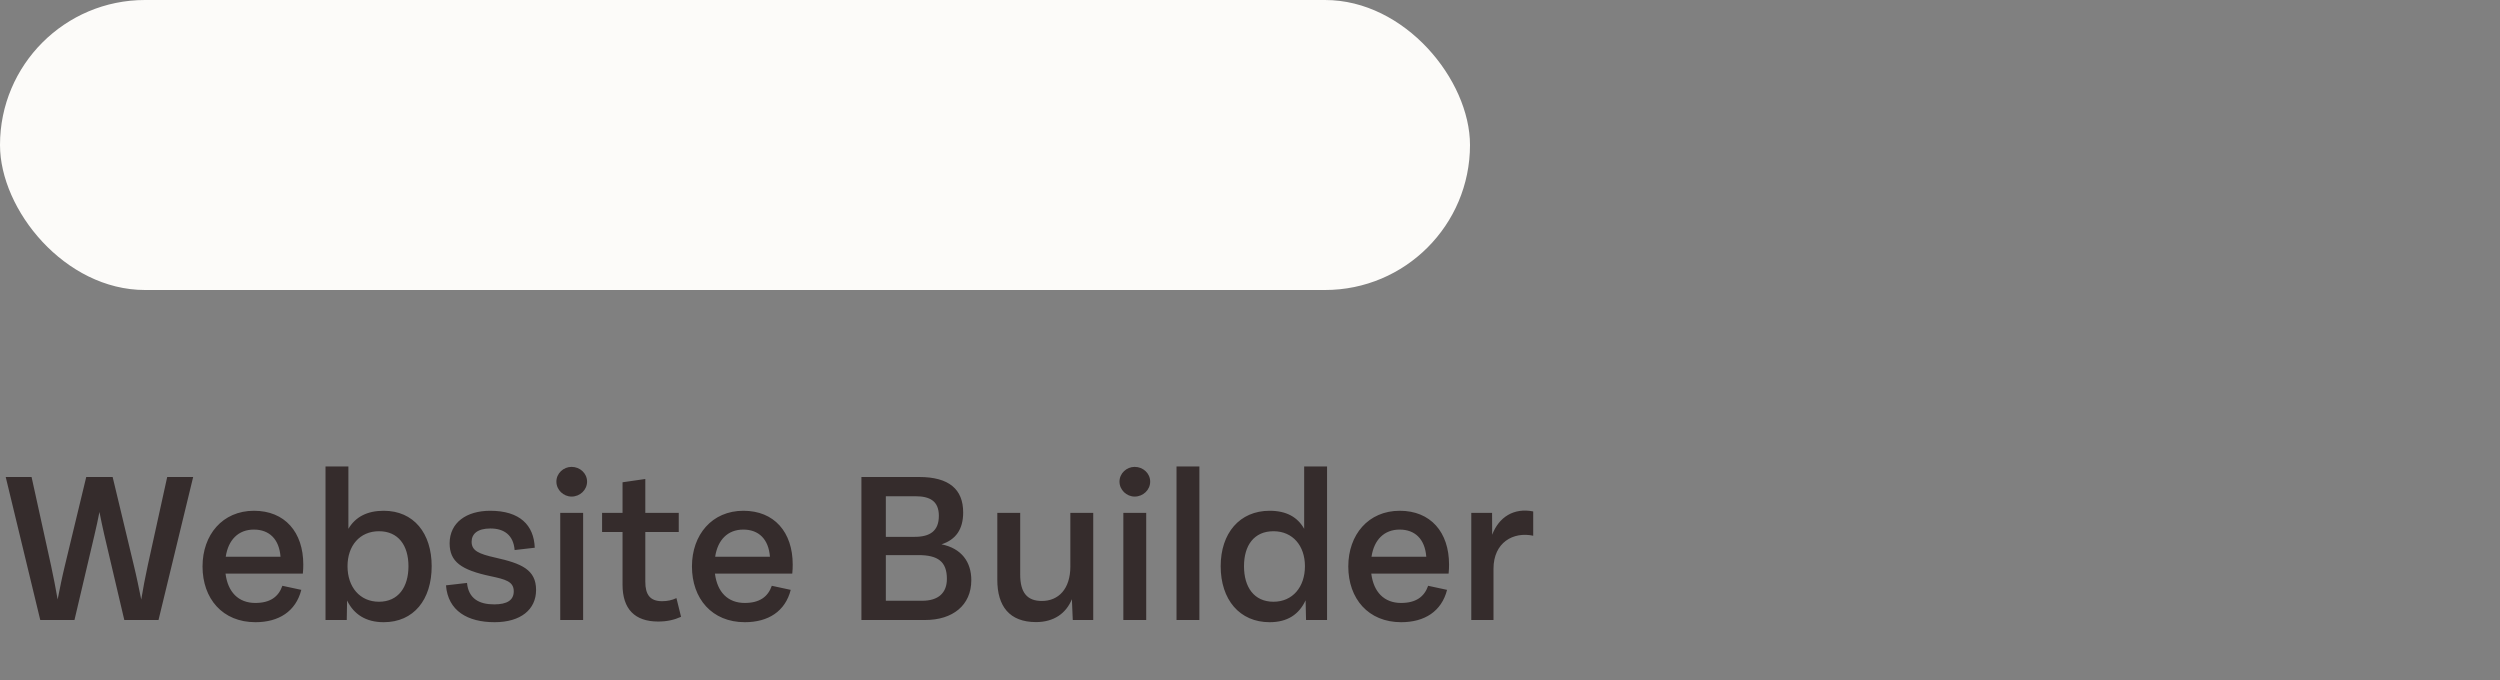 <?xml version="1.0" encoding="UTF-8"?> <svg xmlns="http://www.w3.org/2000/svg" width="250" height="68" viewBox="0 0 250 68" fill="none"><rect x="0" y="0" width="250" height="68" fill="#808080" stroke="none"/><path d="M14.773 56.555L16.72 47.7H19.316L15.851 62H12.43L10.417 53.431C10.241 52.661 10.087 51.924 9.944 51.198C9.801 51.924 9.647 52.661 9.46 53.442L7.447 62H4.026L0.572 47.7H3.157L5.104 56.555C5.357 57.721 5.566 58.821 5.764 59.943C5.995 58.777 6.215 57.677 6.49 56.555L8.624 47.7H11.264L13.387 56.555C13.662 57.677 13.882 58.777 14.124 59.954C14.311 58.821 14.52 57.721 14.773 56.555ZM30.329 56.456C30.329 56.742 30.318 57.028 30.285 57.358H22.552C22.783 59.206 23.839 60.295 25.533 60.295C27.018 60.295 27.854 59.679 28.239 58.579L30.131 58.986C29.581 61.142 27.876 62.22 25.544 62.22C22.255 62.22 20.253 59.866 20.253 56.643C20.253 53.475 22.255 51.077 25.401 51.077C28.481 51.077 30.329 53.211 30.329 56.456ZM25.39 52.958C23.839 52.958 22.827 53.981 22.574 55.675H28.052C27.92 53.915 26.93 52.958 25.39 52.958ZM38.371 51.077C41.374 51.077 43.167 53.321 43.167 56.621C43.167 59.965 41.374 62.22 38.371 62.22C36.589 62.22 35.39 61.439 34.708 60.053L34.675 62H32.552V46.644H34.84V52.881C35.544 51.693 36.71 51.077 38.371 51.077ZM37.898 60.174C39.823 60.174 40.846 58.722 40.846 56.621C40.846 54.531 39.823 53.123 37.898 53.123C35.973 53.123 34.752 54.575 34.752 56.621C34.752 58.689 35.973 60.174 37.898 60.174ZM49.461 62.22C46.777 62.22 44.797 61.098 44.599 58.535L46.7 58.293C46.854 59.877 47.932 60.438 49.417 60.438C50.726 60.438 51.375 60.009 51.375 59.129C51.375 58.161 50.572 57.941 49.076 57.622C46.106 56.995 44.962 56.17 44.962 54.322C44.973 52.254 46.645 51.077 49.021 51.077C51.991 51.077 53.388 52.518 53.476 54.773L51.463 55.004C51.342 53.508 50.407 52.848 49.043 52.848C47.723 52.848 47.162 53.409 47.162 54.179C47.162 55.07 47.866 55.389 49.538 55.763C52.145 56.346 53.608 56.962 53.608 58.997C53.608 60.955 52.068 62.22 49.461 62.22ZM57.157 49.658C56.343 49.658 55.639 48.987 55.639 48.162C55.639 47.337 56.343 46.688 57.157 46.688C58.004 46.688 58.708 47.337 58.708 48.162C58.708 48.987 58.004 49.658 57.157 49.658ZM58.312 62H56.024V51.286H58.312V62ZM67.644 59.811L68.106 61.681C67.424 61.989 66.698 62.154 65.818 62.154C63.475 62.154 62.254 60.9 62.254 58.469V53.2H60.208V51.286H62.254V48.228L64.531 47.898V51.286H67.875V53.2H64.531V58.172C64.531 59.459 65.004 60.119 66.203 60.119C66.753 60.119 67.193 60.02 67.644 59.811ZM79.271 56.456C79.271 56.742 79.26 57.028 79.227 57.358H71.494C71.725 59.206 72.781 60.295 74.475 60.295C75.96 60.295 76.796 59.679 77.181 58.579L79.073 58.986C78.523 61.142 76.818 62.22 74.486 62.22C71.197 62.22 69.195 59.866 69.195 56.643C69.195 53.475 71.197 51.077 74.343 51.077C77.423 51.077 79.271 53.211 79.271 56.456ZM74.332 52.958C72.781 52.958 71.769 53.981 71.516 55.675H76.994C76.862 53.915 75.872 52.958 74.332 52.958ZM94.15 54.432C96.163 54.839 97.131 56.203 97.131 58.018C97.131 60.526 95.272 62 92.522 62H86.142V47.7H91.917C94.92 47.7 96.317 48.943 96.317 51.242C96.317 52.936 95.58 53.97 94.15 54.432ZM91.543 49.625H88.584V53.684H91.466C92.984 53.684 93.886 53.112 93.886 51.583C93.886 50.087 92.962 49.625 91.543 49.625ZM88.584 60.075H92.225C93.809 60.075 94.689 59.316 94.689 57.886C94.689 56.148 93.776 55.51 91.84 55.51H88.584V60.075ZM107.035 56.654V51.286H109.323V62H107.277L107.189 59.921C106.606 61.34 105.385 62.209 103.603 62.209C100.941 62.209 99.731 60.614 99.731 57.985V51.286H102.019V57.446C102.019 59.261 102.712 60.097 104.186 60.097C105.847 60.097 107.035 58.898 107.035 56.654ZM113.467 49.658C112.653 49.658 111.949 48.987 111.949 48.162C111.949 47.337 112.653 46.688 113.467 46.688C114.314 46.688 115.018 47.337 115.018 48.162C115.018 48.987 114.314 49.658 113.467 49.658ZM114.622 62H112.334V51.286H114.622V62ZM119.94 62H117.652V46.644H119.94V62ZM130.417 52.881V46.644H132.705V62H130.604L130.56 60.031C129.9 61.439 128.756 62.22 126.963 62.22C123.96 62.22 122.068 59.965 122.068 56.621C122.068 53.321 123.96 51.077 126.963 51.077C128.624 51.077 129.746 51.693 130.417 52.881ZM127.348 60.174C129.273 60.174 130.494 58.689 130.494 56.621C130.494 54.575 129.273 53.123 127.348 53.123C125.412 53.123 124.4 54.531 124.4 56.621C124.4 58.722 125.412 60.174 127.348 60.174ZM144.905 56.456C144.905 56.742 144.894 57.028 144.861 57.358H137.128C137.359 59.206 138.415 60.295 140.109 60.295C141.594 60.295 142.43 59.679 142.815 58.579L144.707 58.986C144.157 61.142 142.452 62.22 140.12 62.22C136.831 62.22 134.829 59.866 134.829 56.643C134.829 53.475 136.831 51.077 139.977 51.077C143.057 51.077 144.905 53.211 144.905 56.456ZM139.966 52.958C138.415 52.958 137.403 53.981 137.15 55.675H142.628C142.496 53.915 141.506 52.958 139.966 52.958ZM149.207 51.286L149.218 53.475C149.889 51.704 151.385 50.758 153.321 51.143V53.574C151.341 53.145 149.35 54.234 149.35 56.874V62H147.128V51.286H149.207Z" fill="#352C2C"></path><rect width="147" height="29" rx="14.5" fill="#FCFBF9"></rect></svg> 